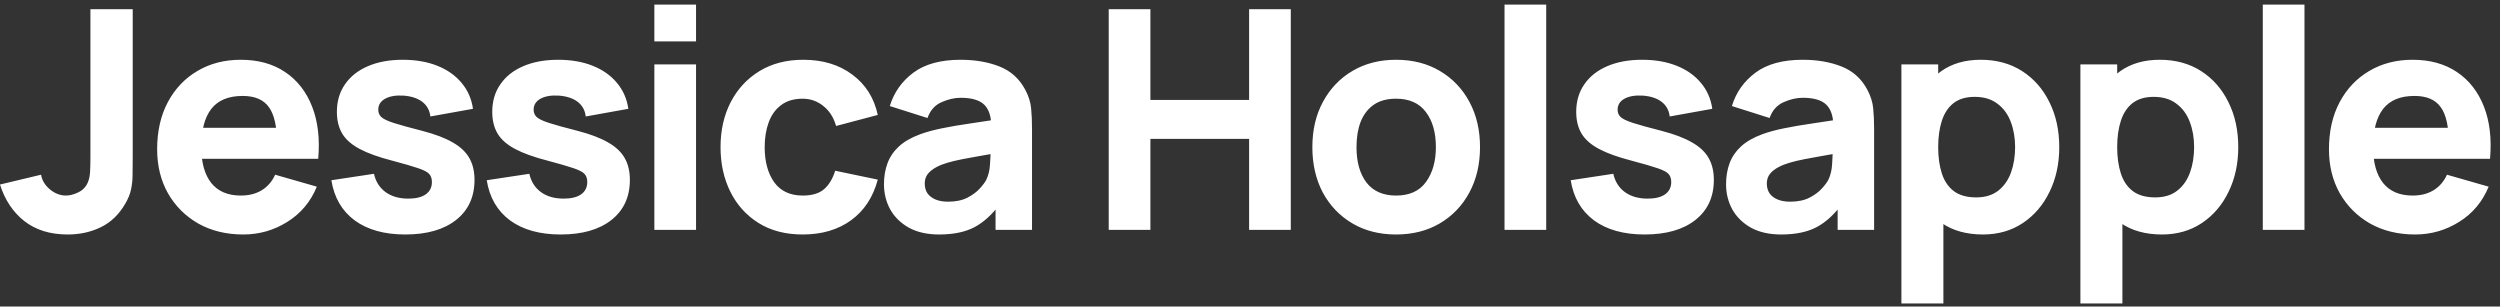 <svg xmlns="http://www.w3.org/2000/svg" width="261" height="32" viewBox="0 0 261 32" fill="none"><rect x="0" y="0" width="261" height="32" fill="#333333" stroke="none"/><path d="M7.072 24.48C5.237 24.48 3.723 24.011 2.528 23.072C1.344 22.133 0.501 20.864 0 19.264L4.288 18.24C4.384 18.827 4.693 19.339 5.216 19.776C5.739 20.203 6.293 20.416 6.88 20.416C7.285 20.416 7.717 20.304 8.176 20.08C8.645 19.856 8.981 19.499 9.184 19.008C9.312 18.699 9.387 18.32 9.408 17.872C9.429 17.424 9.44 16.907 9.44 16.32V0.96H13.856V16.32C13.856 17.056 13.851 17.696 13.84 18.24C13.84 18.784 13.787 19.296 13.68 19.776C13.584 20.245 13.387 20.736 13.088 21.248C12.437 22.379 11.589 23.2 10.544 23.712C9.499 24.224 8.341 24.48 7.072 24.48ZM25.398 24.48C23.628 24.48 22.065 24.101 20.71 23.344C19.366 22.576 18.31 21.525 17.542 20.192C16.785 18.848 16.406 17.312 16.406 15.584C16.406 13.696 16.78 12.053 17.526 10.656C18.273 9.259 19.302 8.176 20.614 7.408C21.926 6.629 23.436 6.24 25.142 6.24C26.956 6.24 28.497 6.667 29.766 7.52C31.036 8.373 31.974 9.573 32.582 11.12C33.19 12.667 33.404 14.485 33.222 16.576H28.918V14.976C28.918 13.216 28.636 11.952 28.07 11.184C27.516 10.405 26.604 10.016 25.334 10.016C23.852 10.016 22.758 10.469 22.054 11.376C21.361 12.272 21.014 13.6 21.014 15.36C21.014 16.971 21.361 18.219 22.054 19.104C22.758 19.979 23.788 20.416 25.142 20.416C25.996 20.416 26.726 20.229 27.334 19.856C27.942 19.483 28.406 18.944 28.726 18.24L33.078 19.488C32.428 21.067 31.398 22.293 29.99 23.168C28.593 24.043 27.062 24.48 25.398 24.48ZM19.67 16.576V13.344H31.126V16.576H19.67ZM42.307 24.48C40.131 24.48 38.371 23.989 37.027 23.008C35.694 22.016 34.883 20.619 34.595 18.816L39.043 18.144C39.224 18.955 39.624 19.589 40.243 20.048C40.872 20.507 41.667 20.736 42.627 20.736C43.416 20.736 44.024 20.587 44.451 20.288C44.878 19.979 45.091 19.552 45.091 19.008C45.091 18.667 45.006 18.395 44.835 18.192C44.664 17.979 44.28 17.771 43.683 17.568C43.096 17.365 42.179 17.099 40.931 16.768C39.523 16.405 38.398 16 37.555 15.552C36.712 15.104 36.104 14.571 35.731 13.952C35.358 13.323 35.171 12.565 35.171 11.68C35.171 10.571 35.454 9.611 36.019 8.8C36.584 7.979 37.379 7.349 38.403 6.912C39.438 6.464 40.654 6.24 42.051 6.24C43.406 6.24 44.606 6.448 45.651 6.864C46.696 7.28 47.539 7.872 48.179 8.64C48.83 9.408 49.23 10.315 49.379 11.36L44.931 12.16C44.856 11.52 44.579 11.013 44.099 10.64C43.619 10.267 42.968 10.048 42.147 9.984C41.347 9.931 40.702 10.037 40.211 10.304C39.731 10.571 39.491 10.955 39.491 11.456C39.491 11.755 39.592 12.005 39.795 12.208C40.008 12.411 40.44 12.619 41.091 12.832C41.752 13.045 42.755 13.323 44.099 13.664C45.411 14.005 46.462 14.405 47.251 14.864C48.051 15.312 48.632 15.856 48.995 16.496C49.358 17.125 49.539 17.888 49.539 18.784C49.539 20.555 48.899 21.947 47.619 22.96C46.339 23.973 44.568 24.48 42.307 24.48ZM58.527 24.48C56.351 24.48 54.591 23.989 53.247 23.008C51.914 22.016 51.103 20.619 50.815 18.816L55.263 18.144C55.444 18.955 55.844 19.589 56.463 20.048C57.092 20.507 57.887 20.736 58.847 20.736C59.636 20.736 60.244 20.587 60.671 20.288C61.098 19.979 61.311 19.552 61.311 19.008C61.311 18.667 61.226 18.395 61.055 18.192C60.884 17.979 60.5 17.771 59.903 17.568C59.316 17.365 58.399 17.099 57.151 16.768C55.743 16.405 54.618 16 53.775 15.552C52.932 15.104 52.324 14.571 51.951 13.952C51.578 13.323 51.391 12.565 51.391 11.68C51.391 10.571 51.674 9.611 52.239 8.8C52.804 7.979 53.599 7.349 54.623 6.912C55.658 6.464 56.874 6.24 58.271 6.24C59.626 6.24 60.826 6.448 61.871 6.864C62.916 7.28 63.759 7.872 64.399 8.64C65.05 9.408 65.45 10.315 65.599 11.36L61.151 12.16C61.076 11.52 60.799 11.013 60.319 10.64C59.839 10.267 59.188 10.048 58.367 9.984C57.567 9.931 56.922 10.037 56.431 10.304C55.951 10.571 55.711 10.955 55.711 11.456C55.711 11.755 55.812 12.005 56.015 12.208C56.228 12.411 56.66 12.619 57.311 12.832C57.972 13.045 58.975 13.323 60.319 13.664C61.631 14.005 62.682 14.405 63.471 14.864C64.271 15.312 64.852 15.856 65.215 16.496C65.578 17.125 65.759 17.888 65.759 18.784C65.759 20.555 65.119 21.947 63.839 22.96C62.559 23.973 60.788 24.48 58.527 24.48ZM68.315 4.32V0.48H72.667V4.32H68.315ZM68.315 24V6.72H72.667V24H68.315ZM83.8 24.48C82.008 24.48 80.472 24.08 79.192 23.28C77.912 22.48 76.93 21.392 76.248 20.016C75.565 18.64 75.224 17.088 75.224 15.36C75.224 13.611 75.576 12.048 76.28 10.672C76.994 9.296 77.997 8.213 79.288 7.424C80.578 6.635 82.104 6.24 83.864 6.24C85.901 6.24 87.608 6.757 88.984 7.792C90.37 8.816 91.256 10.219 91.64 12L87.288 13.152C87.032 12.256 86.584 11.557 85.944 11.056C85.314 10.555 84.6 10.304 83.8 10.304C82.882 10.304 82.13 10.528 81.544 10.976C80.957 11.413 80.525 12.016 80.248 12.784C79.97 13.541 79.832 14.4 79.832 15.36C79.832 16.864 80.162 18.085 80.824 19.024C81.496 19.952 82.488 20.416 83.8 20.416C84.781 20.416 85.528 20.192 86.04 19.744C86.552 19.296 86.936 18.656 87.192 17.824L91.64 18.752C91.149 20.587 90.221 22 88.856 22.992C87.49 23.984 85.805 24.48 83.8 24.48ZM98.047 24.48C96.81 24.48 95.76 24.245 94.895 23.776C94.042 23.296 93.391 22.661 92.944 21.872C92.506 21.072 92.287 20.192 92.287 19.232C92.287 18.432 92.41 17.701 92.656 17.04C92.901 16.379 93.296 15.797 93.84 15.296C94.394 14.784 95.135 14.357 96.064 14.016C96.704 13.781 97.466 13.573 98.352 13.392C99.237 13.211 100.24 13.04 101.359 12.88C102.48 12.709 103.712 12.523 105.056 12.32L103.488 13.184C103.488 12.16 103.242 11.408 102.752 10.928C102.261 10.448 101.44 10.208 100.288 10.208C99.647 10.208 98.981 10.363 98.287 10.672C97.594 10.981 97.109 11.531 96.832 12.32L92.895 11.072C93.333 9.643 94.154 8.48 95.359 7.584C96.565 6.688 98.207 6.24 100.288 6.24C101.813 6.24 103.168 6.475 104.352 6.944C105.536 7.413 106.432 8.224 107.04 9.376C107.381 10.016 107.584 10.656 107.648 11.296C107.712 11.936 107.743 12.651 107.743 13.44V24H103.936V20.448L104.48 21.184C103.637 22.347 102.725 23.189 101.743 23.712C100.773 24.224 99.541 24.48 98.047 24.48ZM98.975 21.056C99.775 21.056 100.447 20.917 100.991 20.64C101.546 20.352 101.984 20.027 102.304 19.664C102.634 19.301 102.858 18.997 102.976 18.752C103.2 18.283 103.328 17.739 103.359 17.12C103.402 16.491 103.424 15.968 103.424 15.552L104.704 15.872C103.413 16.085 102.367 16.267 101.568 16.416C100.768 16.555 100.122 16.683 99.632 16.8C99.141 16.917 98.709 17.045 98.335 17.184C97.909 17.355 97.562 17.541 97.296 17.744C97.04 17.936 96.847 18.149 96.719 18.384C96.602 18.619 96.543 18.88 96.543 19.168C96.543 19.563 96.639 19.904 96.832 20.192C97.034 20.469 97.317 20.683 97.68 20.832C98.042 20.981 98.474 21.056 98.975 21.056ZM115.75 24V0.96H120.102V10.432H130.406V0.96H134.758V24H130.406V14.496H120.102V24H115.75ZM145.746 24.48C144.007 24.48 142.482 24.091 141.17 23.312C139.858 22.533 138.834 21.461 138.098 20.096C137.373 18.72 137.01 17.141 137.01 15.36C137.01 13.557 137.383 11.973 138.13 10.608C138.877 9.232 139.906 8.16 141.218 7.392C142.53 6.624 144.039 6.24 145.746 6.24C147.485 6.24 149.01 6.629 150.322 7.408C151.645 8.187 152.674 9.264 153.41 10.64C154.146 12.005 154.514 13.579 154.514 15.36C154.514 17.152 154.141 18.736 153.394 20.112C152.658 21.477 151.629 22.549 150.306 23.328C148.994 24.096 147.474 24.48 145.746 24.48ZM145.746 20.416C147.143 20.416 148.183 19.947 148.866 19.008C149.559 18.059 149.906 16.843 149.906 15.36C149.906 13.824 149.554 12.597 148.85 11.68C148.157 10.763 147.122 10.304 145.746 10.304C144.797 10.304 144.018 10.517 143.41 10.944C142.802 11.371 142.349 11.963 142.05 12.72C141.762 13.477 141.618 14.357 141.618 15.36C141.618 16.907 141.965 18.139 142.658 19.056C143.362 19.963 144.391 20.416 145.746 20.416ZM157.072 24V0.48H161.424V24H157.072ZM171.693 24.48C169.517 24.48 167.757 23.989 166.413 23.008C165.08 22.016 164.269 20.619 163.981 18.816L168.429 18.144C168.611 18.955 169.011 19.589 169.629 20.048C170.259 20.507 171.053 20.736 172.013 20.736C172.803 20.736 173.411 20.587 173.837 20.288C174.264 19.979 174.477 19.552 174.477 19.008C174.477 18.667 174.392 18.395 174.221 18.192C174.051 17.979 173.667 17.771 173.069 17.568C172.483 17.365 171.565 17.099 170.317 16.768C168.909 16.405 167.784 16 166.941 15.552C166.099 15.104 165.491 14.571 165.117 13.952C164.744 13.323 164.557 12.565 164.557 11.68C164.557 10.571 164.84 9.611 165.405 8.8C165.971 7.979 166.765 7.349 167.789 6.912C168.824 6.464 170.04 6.24 171.437 6.24C172.792 6.24 173.992 6.448 175.037 6.864C176.083 7.28 176.925 7.872 177.565 8.64C178.216 9.408 178.616 10.315 178.765 11.36L174.317 12.16C174.243 11.52 173.965 11.013 173.485 10.64C173.005 10.267 172.355 10.048 171.533 9.984C170.733 9.931 170.088 10.037 169.597 10.304C169.117 10.571 168.877 10.955 168.877 11.456C168.877 11.755 168.979 12.005 169.181 12.208C169.395 12.411 169.827 12.619 170.477 12.832C171.139 13.045 172.141 13.323 173.485 13.664C174.797 14.005 175.848 14.405 176.637 14.864C177.437 15.312 178.019 15.856 178.381 16.496C178.744 17.125 178.925 17.888 178.925 18.784C178.925 20.555 178.285 21.947 177.005 22.96C175.725 23.973 173.955 24.48 171.693 24.48ZM185.961 24.48C184.724 24.48 183.673 24.245 182.809 23.776C181.956 23.296 181.305 22.661 180.857 21.872C180.42 21.072 180.201 20.192 180.201 19.232C180.201 18.432 180.324 17.701 180.569 17.04C180.815 16.379 181.209 15.797 181.753 15.296C182.308 14.784 183.049 14.357 183.977 14.016C184.617 13.781 185.38 13.573 186.265 13.392C187.151 13.211 188.153 13.04 189.273 12.88C190.393 12.709 191.625 12.523 192.969 12.32L191.401 13.184C191.401 12.16 191.156 11.408 190.665 10.928C190.175 10.448 189.353 10.208 188.201 10.208C187.561 10.208 186.895 10.363 186.201 10.672C185.508 10.981 185.023 11.531 184.745 12.32L180.809 11.072C181.247 9.643 182.068 8.48 183.273 7.584C184.479 6.688 186.121 6.24 188.201 6.24C189.727 6.24 191.081 6.475 192.265 6.944C193.449 7.413 194.345 8.224 194.953 9.376C195.295 10.016 195.497 10.656 195.561 11.296C195.625 11.936 195.657 12.651 195.657 13.44V24H191.849V20.448L192.393 21.184C191.551 22.347 190.639 23.189 189.657 23.712C188.687 24.224 187.455 24.48 185.961 24.48ZM186.889 21.056C187.689 21.056 188.361 20.917 188.905 20.64C189.46 20.352 189.897 20.027 190.217 19.664C190.548 19.301 190.772 18.997 190.889 18.752C191.113 18.283 191.241 17.739 191.273 17.12C191.316 16.491 191.337 15.968 191.337 15.552L192.617 15.872C191.327 16.085 190.281 16.267 189.481 16.416C188.681 16.555 188.036 16.683 187.545 16.8C187.055 16.917 186.623 17.045 186.249 17.184C185.823 17.355 185.476 17.541 185.209 17.744C184.953 17.936 184.761 18.149 184.633 18.384C184.516 18.619 184.457 18.88 184.457 19.168C184.457 19.563 184.553 19.904 184.745 20.192C184.948 20.469 185.231 20.683 185.593 20.832C185.956 20.981 186.388 21.056 186.889 21.056ZM207.018 24.48C205.3 24.48 203.866 24.08 202.714 23.28C201.562 22.48 200.692 21.392 200.106 20.016C199.53 18.64 199.242 17.088 199.242 15.36C199.242 13.632 199.53 12.08 200.106 10.704C200.682 9.328 201.53 8.24 202.65 7.44C203.77 6.64 205.151 6.24 206.794 6.24C208.447 6.24 209.887 6.635 211.114 7.424C212.34 8.213 213.29 9.296 213.962 10.672C214.644 12.037 214.986 13.6 214.986 15.36C214.986 17.088 214.65 18.64 213.978 20.016C213.316 21.392 212.388 22.48 211.194 23.28C209.999 24.08 208.607 24.48 207.018 24.48ZM198.506 31.68V6.72H202.346V18.56H202.89V31.68H198.506ZM206.314 20.608C207.252 20.608 208.02 20.373 208.618 19.904C209.215 19.435 209.658 18.805 209.946 18.016C210.234 17.216 210.378 16.331 210.378 15.36C210.378 14.4 210.228 13.525 209.93 12.736C209.631 11.936 209.167 11.301 208.538 10.832C207.919 10.352 207.124 10.112 206.154 10.112C205.247 10.112 204.511 10.331 203.946 10.768C203.391 11.205 202.986 11.819 202.73 12.608C202.474 13.397 202.346 14.315 202.346 15.36C202.346 16.405 202.474 17.323 202.73 18.112C202.986 18.901 203.402 19.515 203.978 19.952C204.564 20.389 205.343 20.608 206.314 20.608ZM225.706 24.48C223.989 24.48 222.554 24.08 221.402 23.28C220.25 22.48 219.381 21.392 218.794 20.016C218.218 18.64 217.93 17.088 217.93 15.36C217.93 13.632 218.218 12.08 218.794 10.704C219.37 9.328 220.218 8.24 221.338 7.44C222.458 6.64 223.84 6.24 225.482 6.24C227.136 6.24 228.576 6.635 229.802 7.424C231.029 8.213 231.978 9.296 232.65 10.672C233.333 12.037 233.674 13.6 233.674 15.36C233.674 17.088 233.338 18.64 232.666 20.016C232.005 21.392 231.077 22.48 229.882 23.28C228.688 24.08 227.296 24.48 225.706 24.48ZM217.194 31.68V6.72H221.034V18.56H221.578V31.68H217.194ZM225.002 20.608C225.941 20.608 226.709 20.373 227.306 19.904C227.904 19.435 228.346 18.805 228.634 18.016C228.922 17.216 229.066 16.331 229.066 15.36C229.066 14.4 228.917 13.525 228.618 12.736C228.32 11.936 227.856 11.301 227.226 10.832C226.608 10.352 225.813 10.112 224.842 10.112C223.936 10.112 223.2 10.331 222.634 10.768C222.08 11.205 221.674 11.819 221.418 12.608C221.162 13.397 221.034 14.315 221.034 15.36C221.034 16.405 221.162 17.323 221.418 18.112C221.674 18.901 222.09 19.515 222.666 19.952C223.253 20.389 224.032 20.608 225.002 20.608ZM236.235 24V0.48H240.587V24H236.235ZM252.136 24.48C250.365 24.48 248.802 24.101 247.448 23.344C246.104 22.576 245.048 21.525 244.28 20.192C243.522 18.848 243.144 17.312 243.144 15.584C243.144 13.696 243.517 12.053 244.264 10.656C245.01 9.259 246.04 8.176 247.352 7.408C248.664 6.629 250.173 6.24 251.88 6.24C253.693 6.24 255.234 6.667 256.504 7.52C257.773 8.373 258.712 9.573 259.32 11.12C259.928 12.667 260.141 14.485 259.96 16.576H255.656V14.976C255.656 13.216 255.373 11.952 254.808 11.184C254.253 10.405 253.341 10.016 252.072 10.016C250.589 10.016 249.496 10.469 248.792 11.376C248.098 12.272 247.752 13.6 247.752 15.36C247.752 16.971 248.098 18.219 248.792 19.104C249.496 19.979 250.525 20.416 251.88 20.416C252.733 20.416 253.464 20.229 254.072 19.856C254.68 19.483 255.144 18.944 255.464 18.24L259.816 19.488C259.165 21.067 258.136 22.293 256.728 23.168C255.33 24.043 253.8 24.48 252.136 24.48ZM246.408 16.576V13.344H257.864V16.576H246.408Z" fill="white"></path></svg>